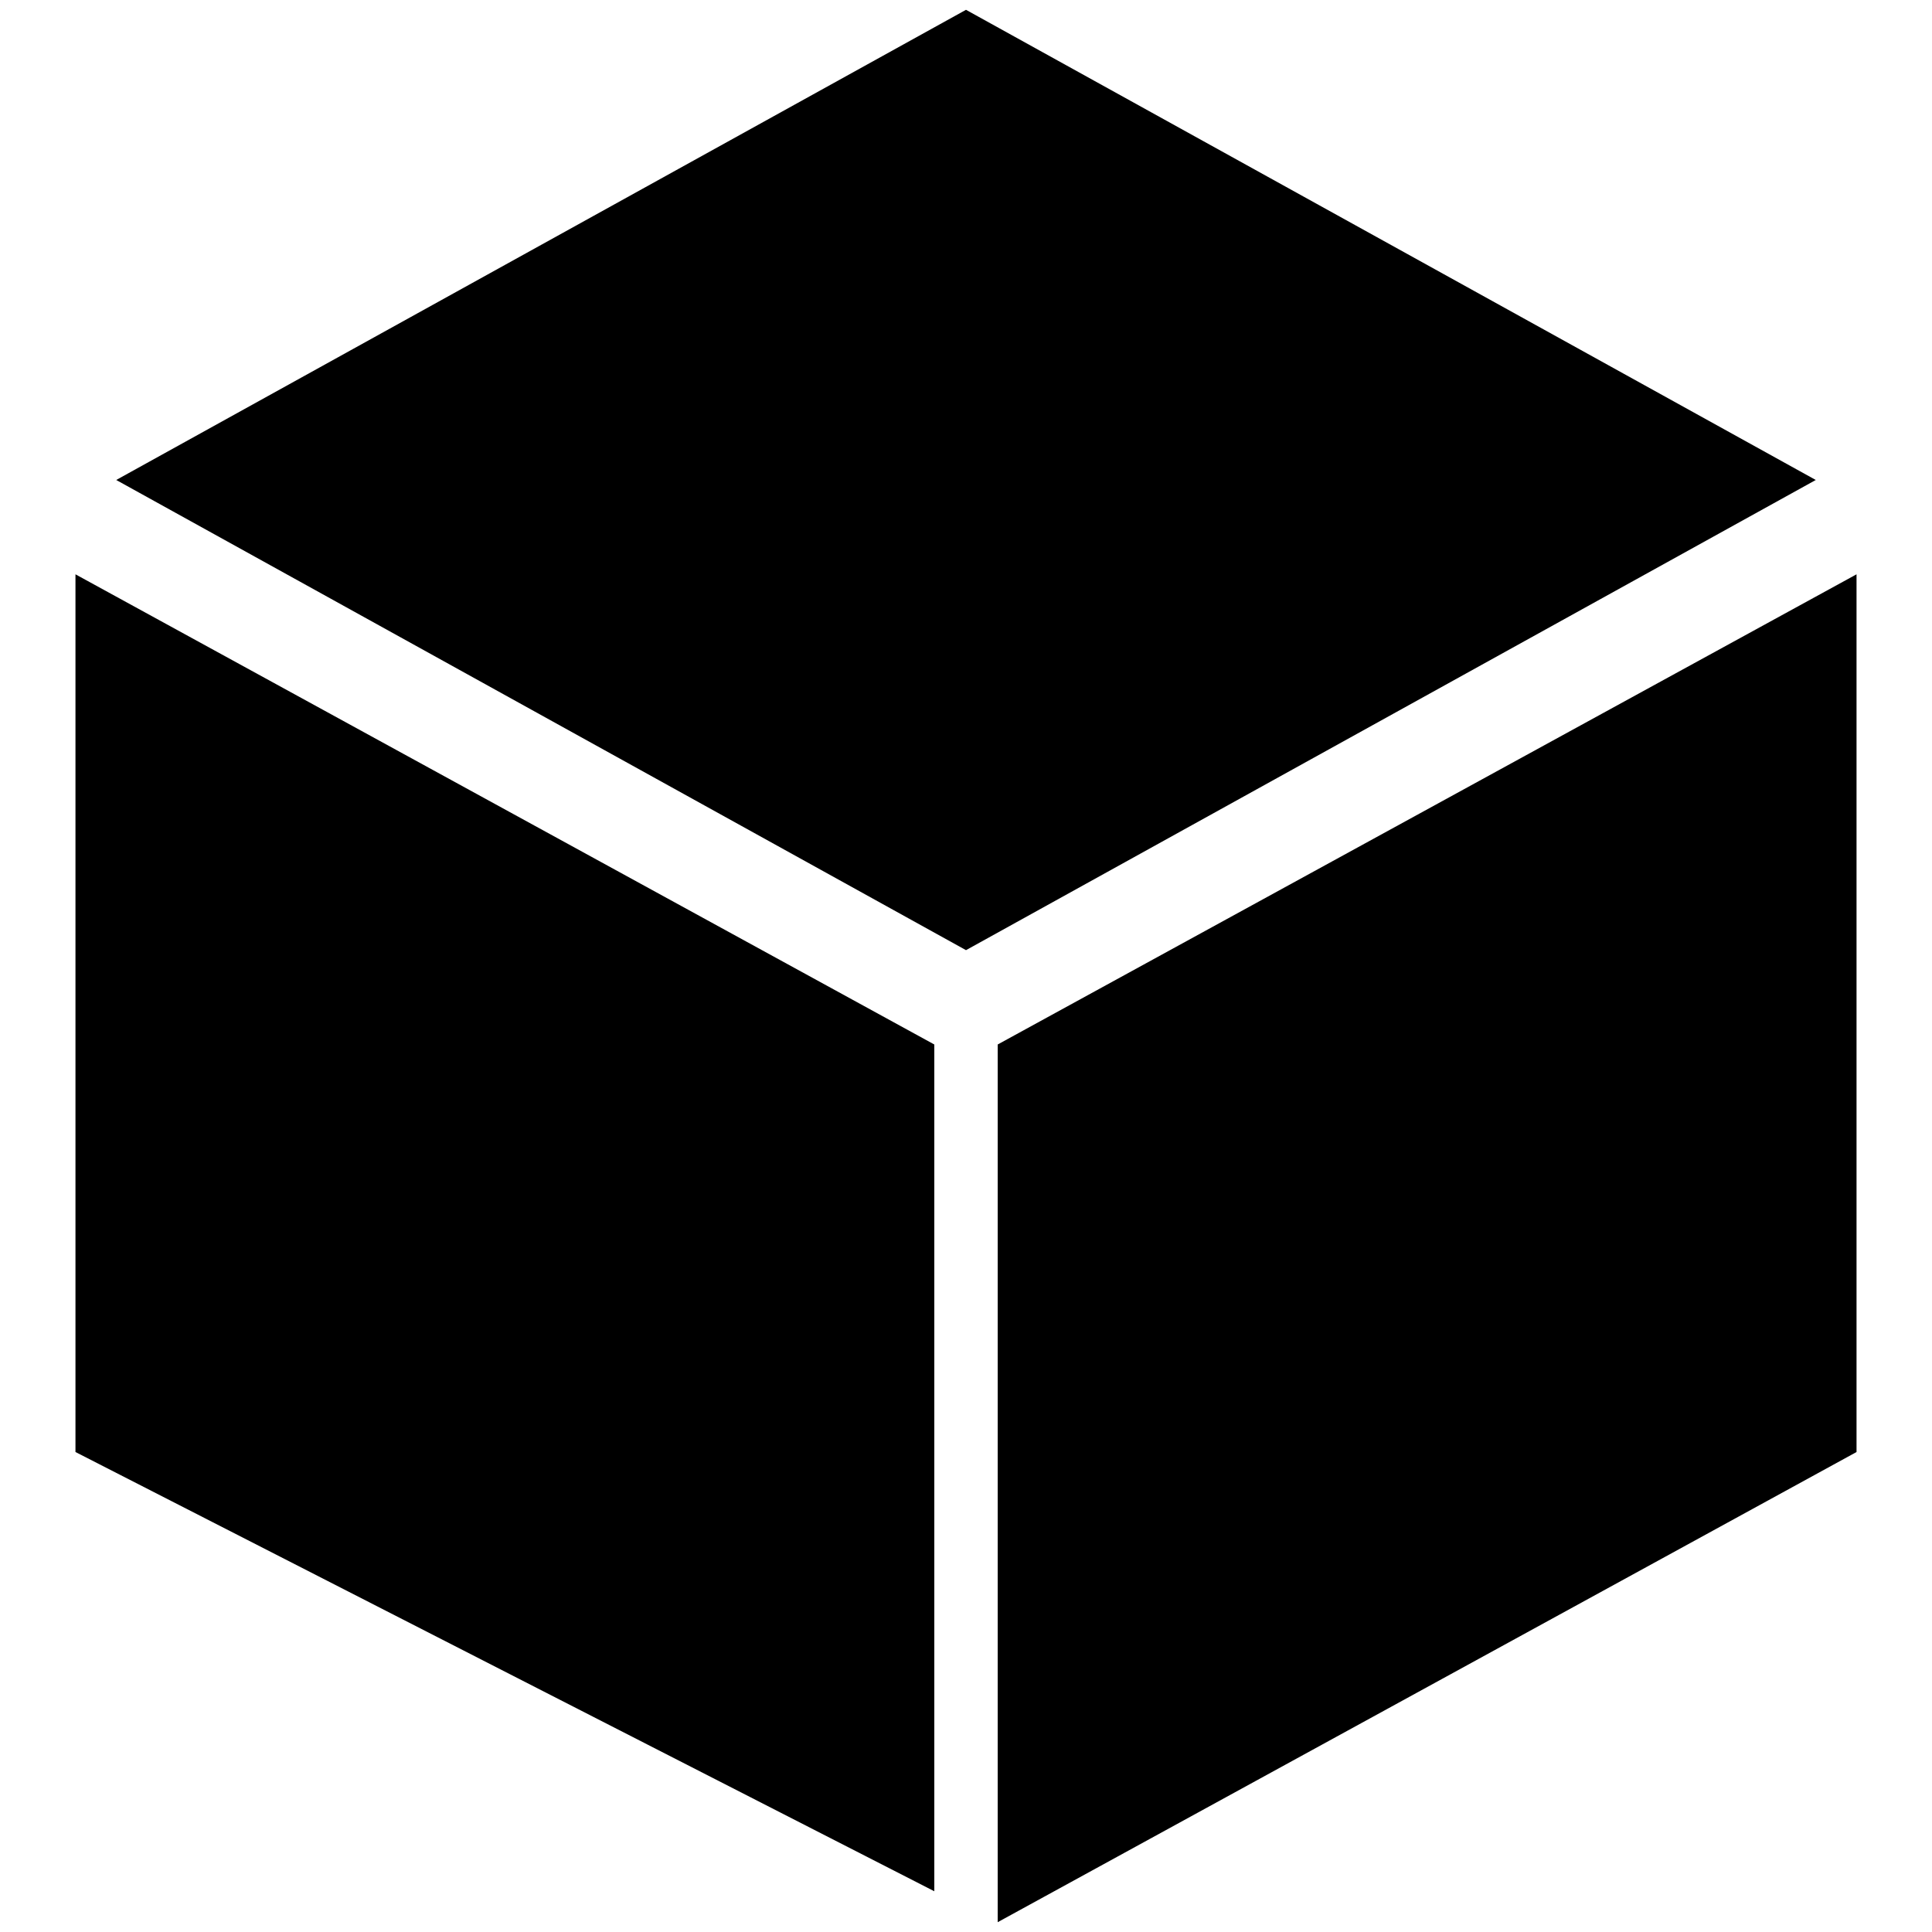 <?xml version="1.0" encoding="utf-8"?>
<!-- Svg Vector Icons : http://www.onlinewebfonts.com/icon -->
<!DOCTYPE svg PUBLIC "-//W3C//DTD SVG 1.1//EN" "http://www.w3.org/Graphics/SVG/1.1/DTD/svg11.dtd">
<svg version="1.1" xmlns="http://www.w3.org/2000/svg" xmlns:xlink="http://www.w3.org/1999/xlink" x="0px" y="0px" viewBox="0 0 256 256" enable-background="new 0 0 256 256" xml:space="preserve">
<g><g><path fill="#000000" d="M132.2,254.7V138.4L246,76.1v116.3L132.2,254.7z M15.4,63.6L128,1.3l112.6,62.3L128,125.9L15.4,63.6z M123.8,250.6L10,192.4V76.1l113.8,62.3V250.6z"/></g></g>
</svg>